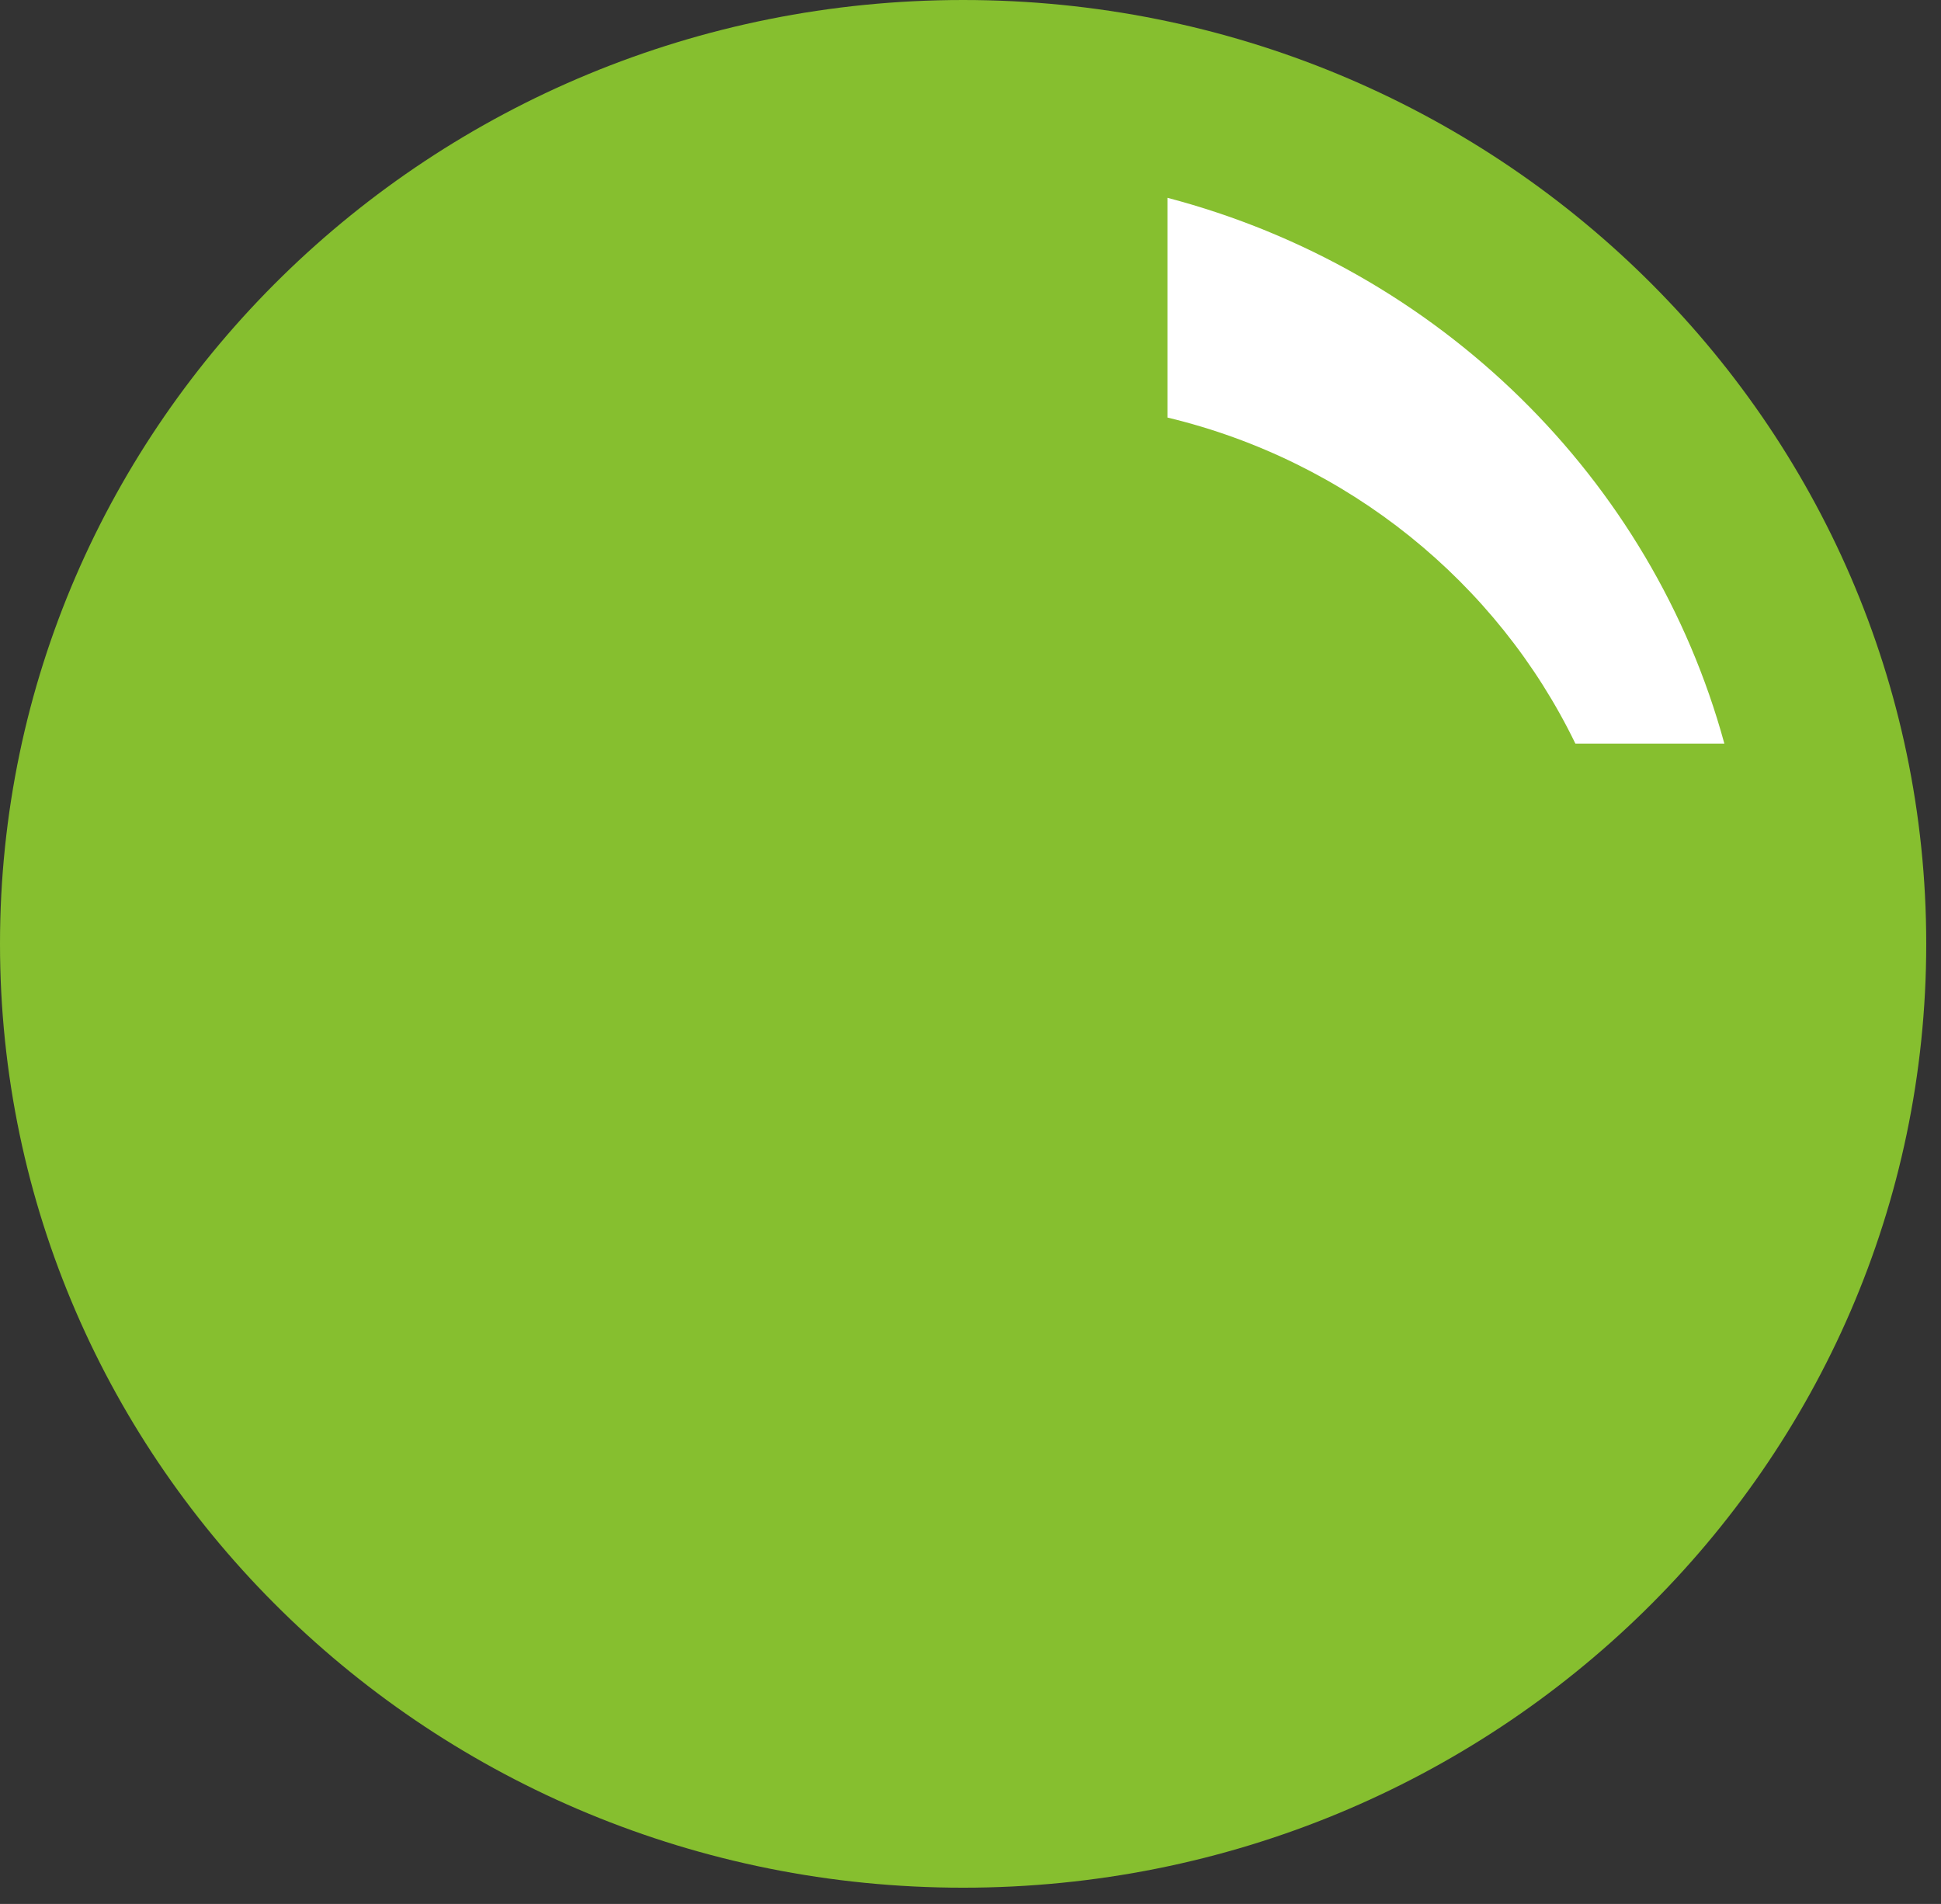 <svg xmlns="http://www.w3.org/2000/svg" version="1.1" xmlns:xlink="http://www.w3.org/1999/xlink" width="104" height="102"><rect width="100%" height="100%" fill="#333333" stroke="none"/><svg width="104" height="102" viewBox="0 0 104 102" fill="none" xmlns="http://www.w3.org/2000/svg">
<path d="M0 50.565C0 22.639 23.105 0 51.605 0C80.104 0 103.209 22.639 103.209 50.565C103.209 78.491 80.104 101.13 51.605 101.13C23.105 101.13 0 78.491 0 50.565Z" fill="#86BF2F"></path>
<path d="M62.552 22.369C72.228 24.686 80.226 31.204 84.411 39.839H92.393C88.506 25.611 77.072 14.406 62.552 10.597V22.369Z" fill="white"></path>
</svg><style>@media (prefers-color-scheme: light) { :root { filter: none; } }
@media (prefers-color-scheme: dark) { :root { filter: none; } }
</style></svg>